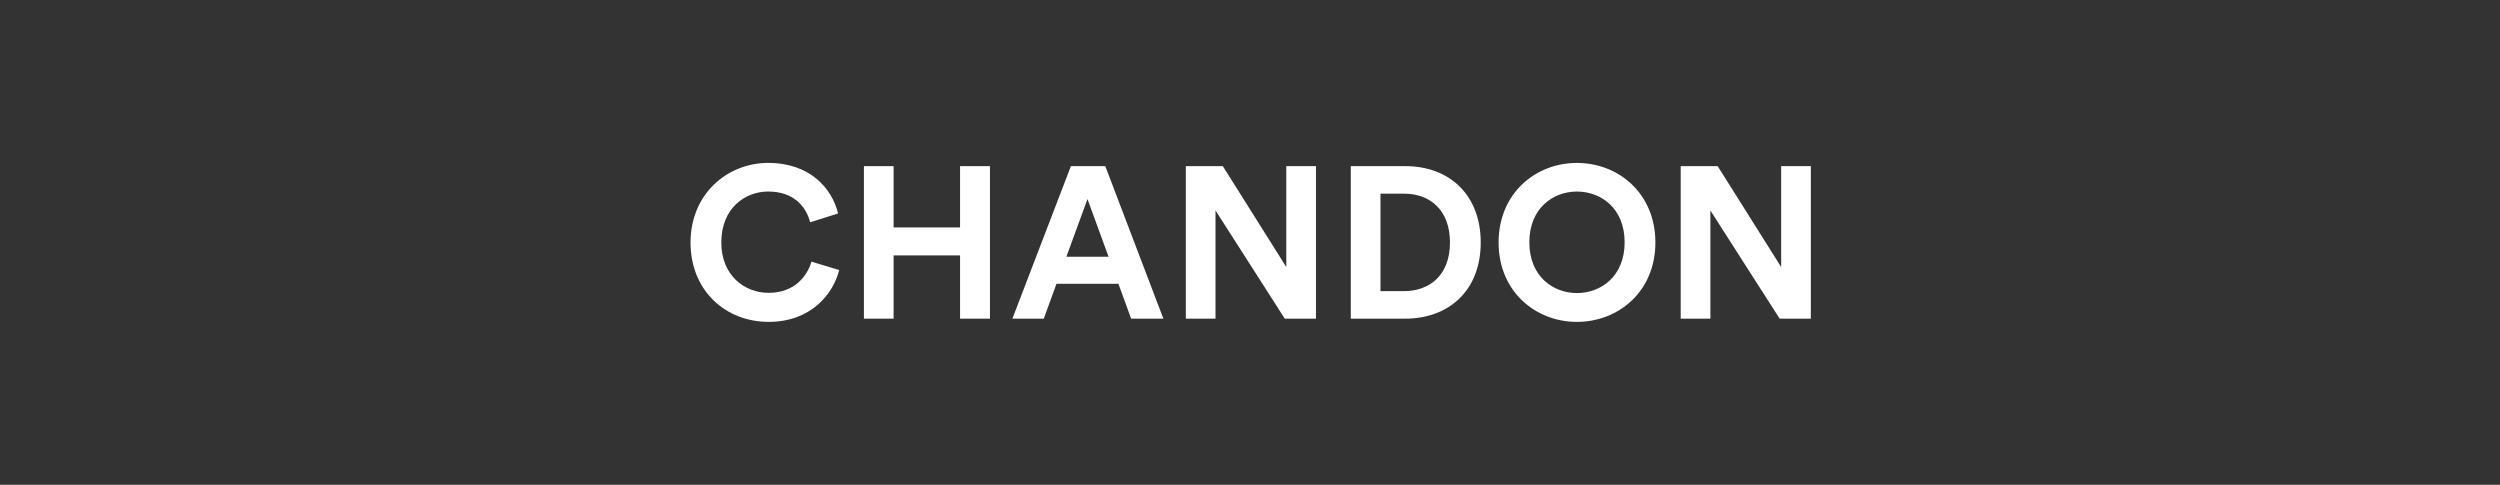 <svg width="1052" height="204" viewBox="0 0 1052 204" fill="none" xmlns="http://www.w3.org/2000/svg">
<rect x="0" y="0" width="1052" height="204" fill="#333333" stroke="none"/>
<path d="M568.415 134.091V69.915H591.407C609.689 69.915 623.088 81.77 623.088 102.047C623.088 122.325 609.599 134.091 591.318 134.091H568.415ZM590.868 122.503C601.368 122.503 610.146 115.987 610.146 102.047C610.146 88.108 601.457 81.503 590.957 81.503H580.906V122.503H590.868Z" fill="white"/>
<path d="M748.873 134.091L719.728 88.565V134.091H707.238V69.915H722.804L749.509 112.364V69.915H762V134.091H748.873Z" fill="white"/>
<path d="M663.554 68.561C681.022 68.561 696.588 81.325 696.588 102.053C696.588 122.693 681.022 135.451 663.554 135.451C646.174 135.451 630.608 122.687 630.608 102.053C630.608 81.325 646.174 68.561 663.554 68.561ZM663.554 123.323C673.509 123.323 683.646 116.445 683.646 101.958C683.646 87.478 673.509 80.6 663.554 80.6C653.687 80.6 643.549 87.478 643.549 101.958C643.549 116.439 653.687 123.323 663.554 123.323Z" fill="white"/>
<path d="M403.994 134.091V107.482H376.026V134.091H363.535V69.915H376.026V95.71H403.994V69.915H416.574V134.091H403.994Z" fill="white"/>
<path d="M290.581 102.047C290.581 81.592 306.059 68.555 323.254 68.555C340.995 68.555 350.135 79.418 352.672 89.824L340.906 93.536C339.367 87.383 334.39 80.594 323.254 80.594C313.661 80.594 303.523 87.472 303.523 102.047C303.523 115.714 313.115 123.228 323.438 123.228C334.39 123.228 339.73 116.076 341.452 110.101L353.129 113.629C350.688 123.495 341.452 135.445 323.438 135.445C305.519 135.451 290.581 122.503 290.581 102.047Z" fill="white"/>
<path d="M470.636 119.426H444.567L439.227 134.091H426.012L450.631 69.915H465.111L489.553 134.091H475.975L470.636 119.426ZM448.736 108.022H466.478L457.609 83.766L448.736 108.022Z" fill="white"/>
<path d="M540.631 134.091L511.486 88.565V134.091H498.996V69.915H514.562L541.267 112.364V69.915H553.756V134.091H540.631Z" fill="white"/>
</svg>
